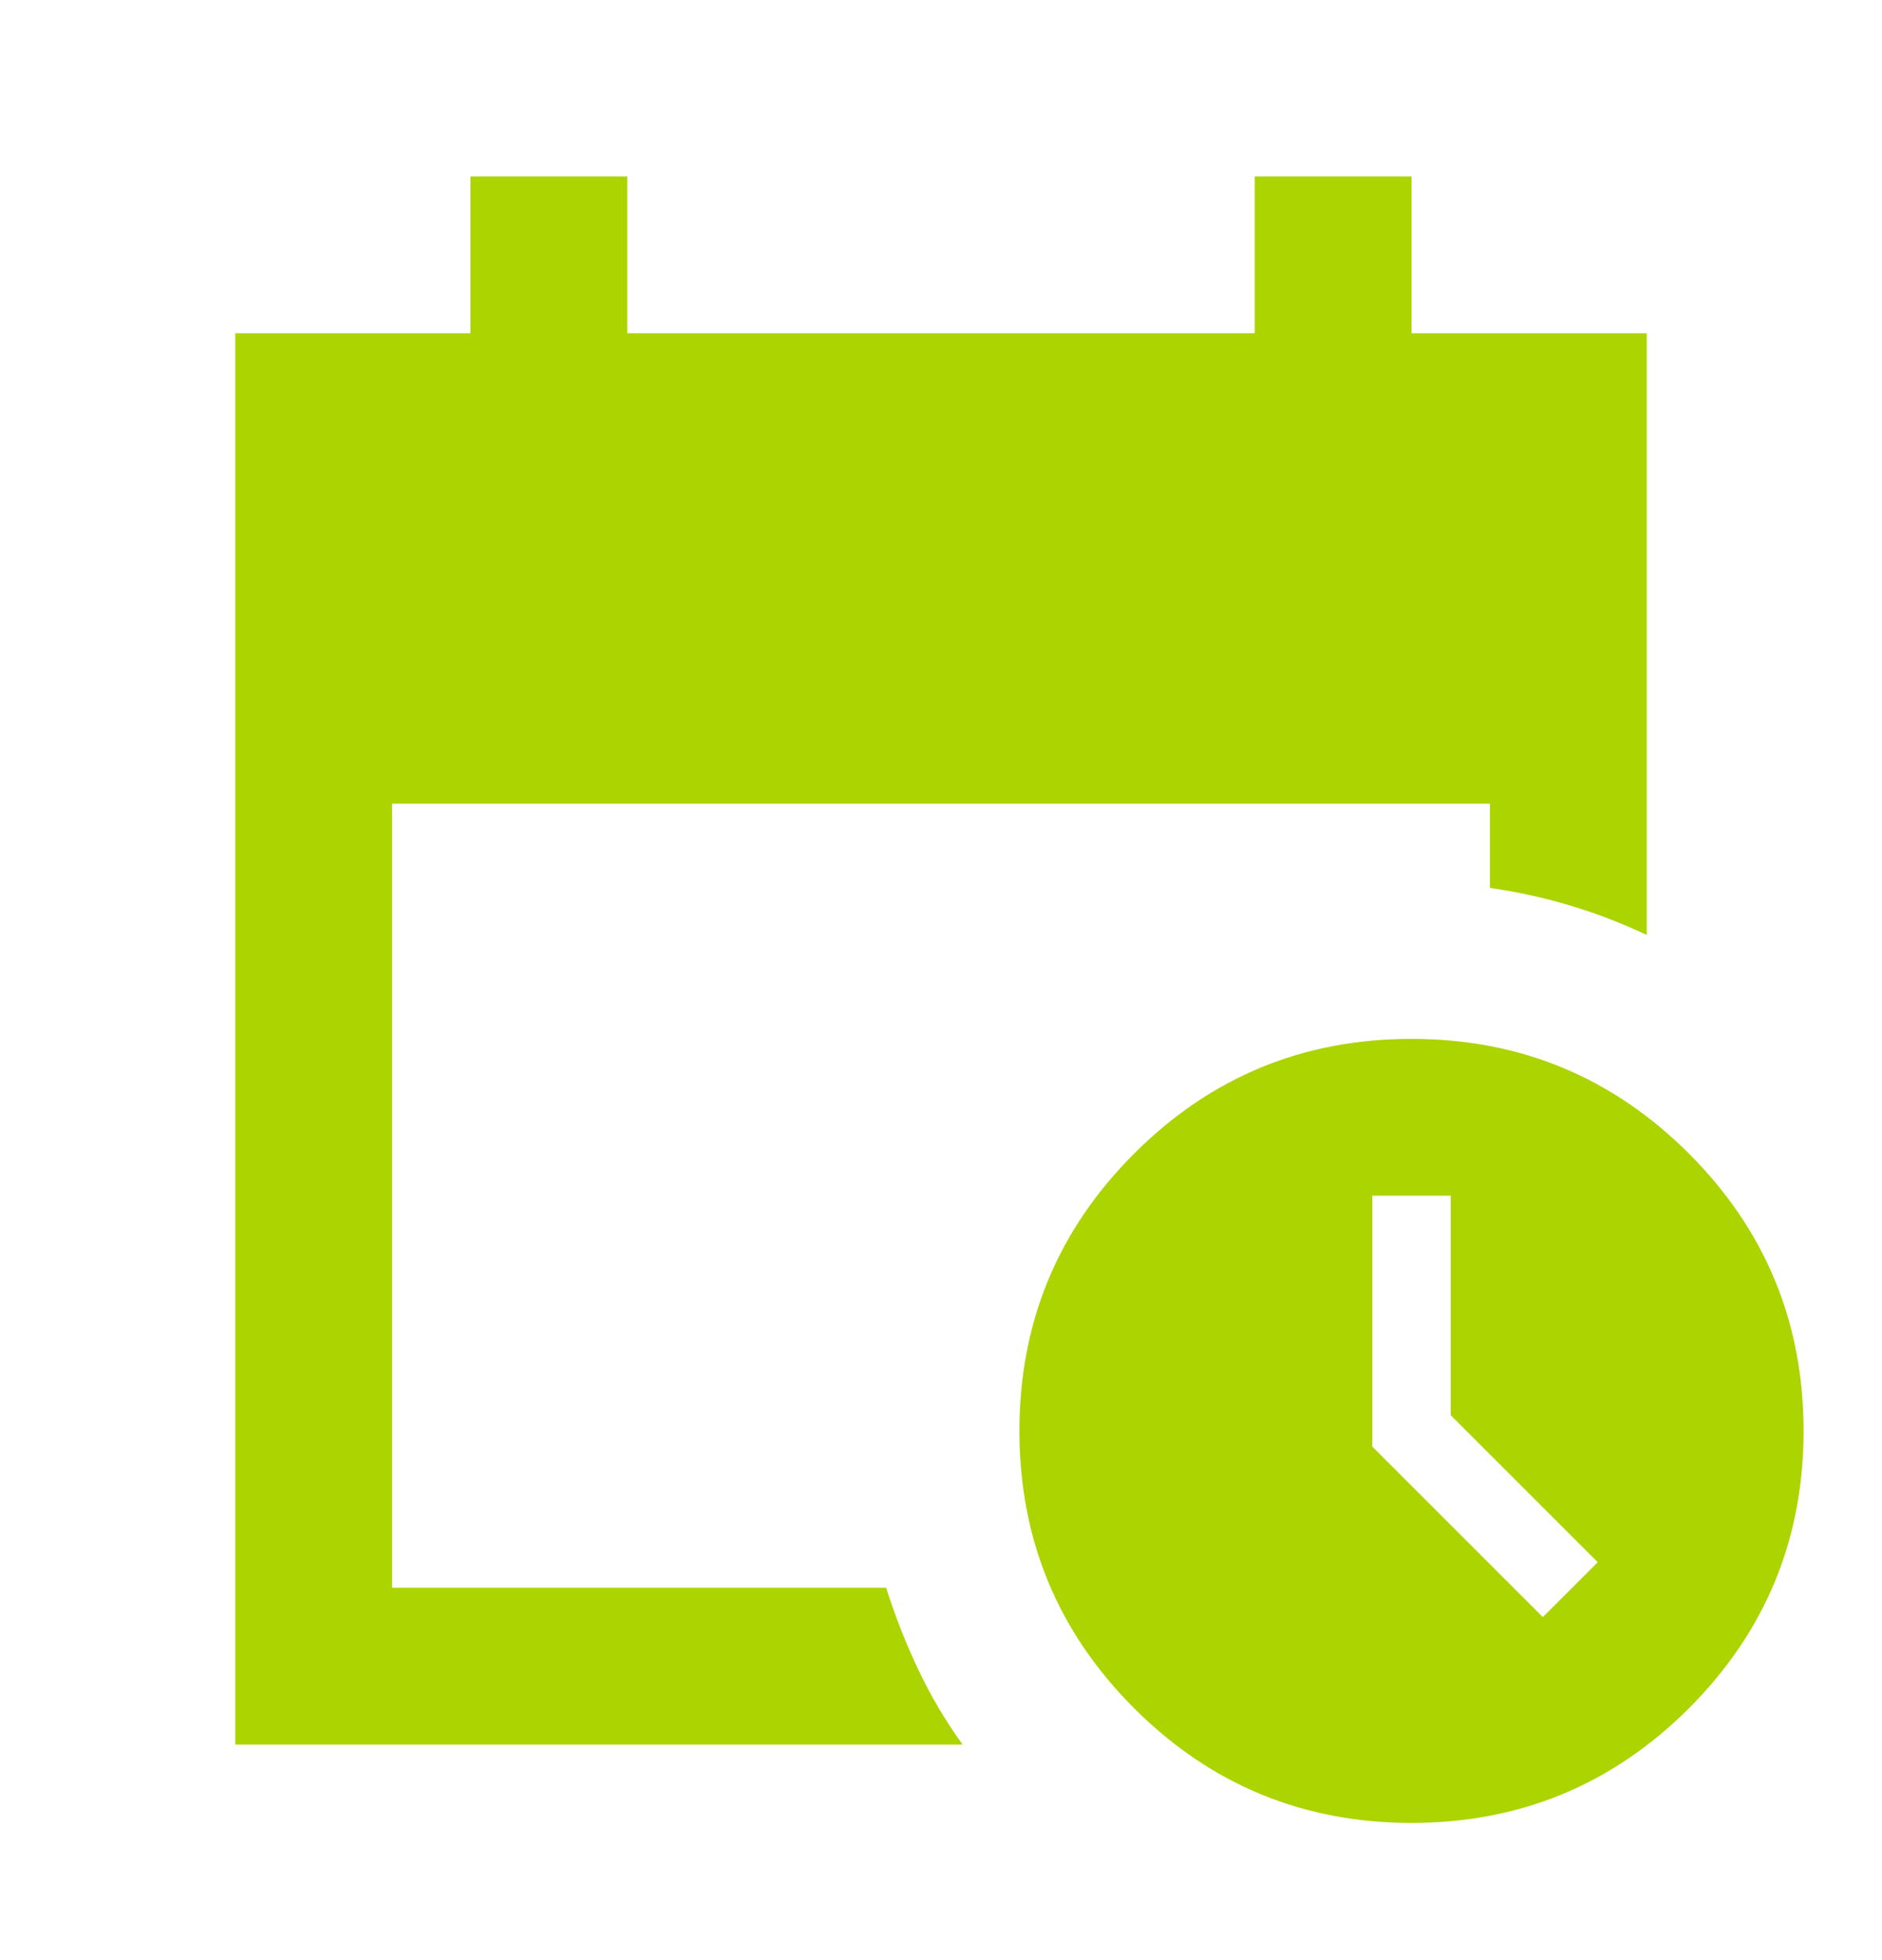 <svg width="24" height="25" viewBox="0 0 24 25" fill="none" xmlns="http://www.w3.org/2000/svg">
<mask id="mask0_1900_9078" style="mask-type:alpha" maskUnits="userSpaceOnUse" x="0" y="0" width="24" height="25">
<rect y="0.25" width="24" height="24" fill="#D9D9D9"/>
</mask>
<g mask="url(#mask0_1900_9078)">
<path d="M3 22.25V4.25H6V2.25H8V4.25H16V2.25H18V4.25H21V11.925C20.683 11.775 20.358 11.65 20.025 11.55C19.692 11.45 19.35 11.375 19 11.325V10.25H5V20.25H11.3C11.417 20.617 11.554 20.967 11.713 21.3C11.871 21.633 12.058 21.95 12.275 22.25H3ZM18 23.25C16.617 23.25 15.438 22.762 14.463 21.788C13.488 20.812 13 19.633 13 18.25C13 16.867 13.488 15.688 14.463 14.713C15.438 13.738 16.617 13.25 18 13.25C19.383 13.25 20.562 13.738 21.538 14.713C22.512 15.688 23 16.867 23 18.25C23 19.633 22.512 20.812 21.538 21.788C20.562 22.762 19.383 23.25 18 23.25ZM19.675 20.625L20.375 19.925L18.5 18.05V15.25H17.5V18.45L19.675 20.625Z" fill="#ACD400"/>
</g>
</svg>

